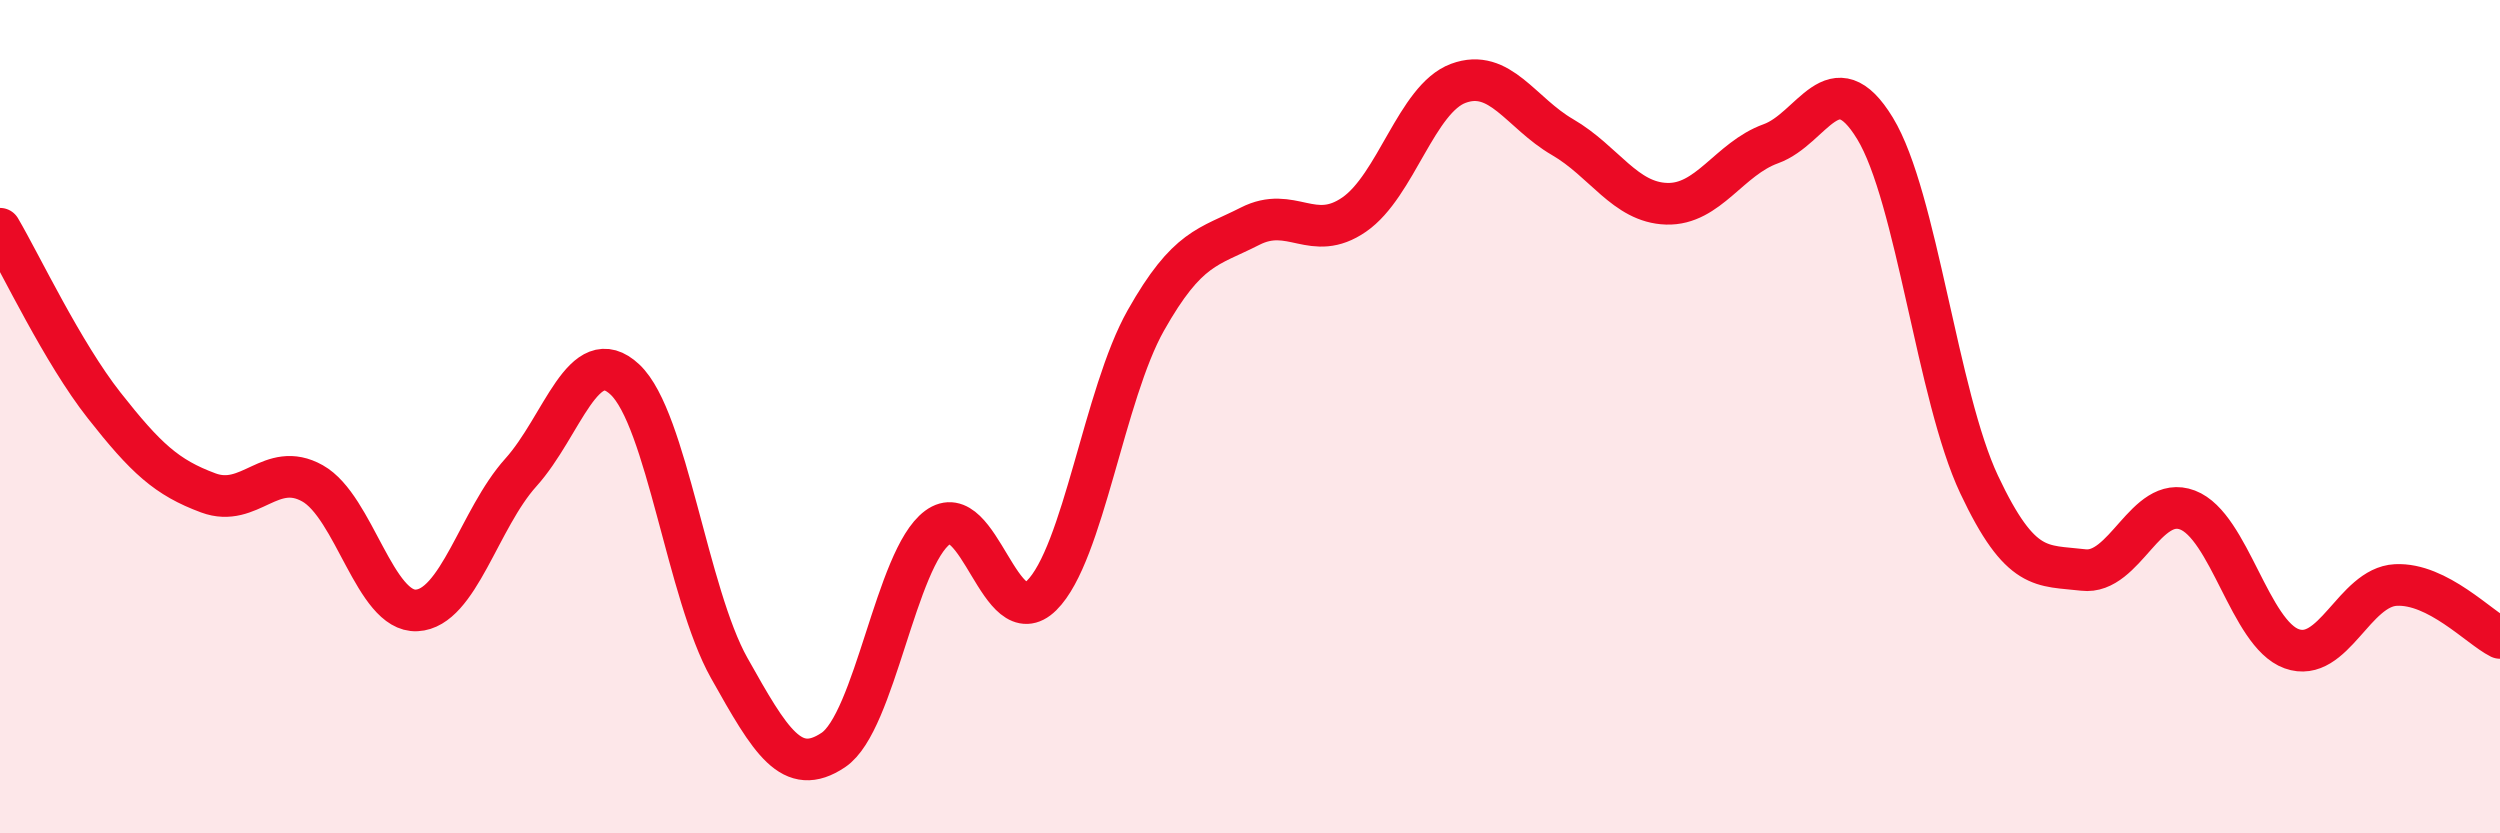 
    <svg width="60" height="20" viewBox="0 0 60 20" xmlns="http://www.w3.org/2000/svg">
      <path
        d="M 0,5.49 C 0.5,6.34 1.5,8.46 2.5,9.73 C 3.5,11 4,11.46 5,11.83 C 6,12.2 6.5,11.04 7.5,11.6 C 8.5,12.16 9,14.7 10,14.65 C 11,14.6 11.5,12.45 12.5,11.34 C 13.5,10.23 14,8.17 15,9.11 C 16,10.05 16.5,14.25 17.5,16.03 C 18.5,17.81 19,18.67 20,18 C 21,17.33 21.5,13.4 22.5,12.66 C 23.5,11.92 24,15.28 25,14.29 C 26,13.3 26.5,9.46 27.5,7.69 C 28.5,5.92 29,5.94 30,5.43 C 31,4.92 31.5,5.84 32.5,5.15 C 33.5,4.46 34,2.37 35,2 C 36,1.63 36.5,2.71 37.5,3.29 C 38.5,3.87 39,4.86 40,4.89 C 41,4.92 41.5,3.81 42.5,3.45 C 43.5,3.09 44,1.44 45,3.08 C 46,4.72 46.5,9.51 47.5,11.63 C 48.5,13.75 49,13.56 50,13.68 C 51,13.8 51.5,11.86 52.5,12.24 C 53.5,12.62 54,15.21 55,15.57 C 56,15.93 56.5,14.09 57.5,14.04 C 58.5,13.99 59.5,15.06 60,15.31L60 20L0 20Z"
        fill="#EB0A25"
        opacity="0.1"
        stroke-linecap="round"
        stroke-linejoin="round"
      />
      <path
        d="M 0,5.49 C 0.5,6.34 1.5,8.46 2.5,9.73 C 3.5,11 4,11.46 5,11.83 C 6,12.2 6.5,11.04 7.5,11.6 C 8.5,12.16 9,14.7 10,14.65 C 11,14.6 11.5,12.45 12.5,11.34 C 13.5,10.23 14,8.17 15,9.11 C 16,10.05 16.5,14.25 17.5,16.03 C 18.5,17.81 19,18.67 20,18 C 21,17.33 21.5,13.4 22.5,12.66 C 23.5,11.92 24,15.28 25,14.29 C 26,13.3 26.5,9.46 27.5,7.69 C 28.5,5.92 29,5.94 30,5.43 C 31,4.92 31.5,5.84 32.5,5.15 C 33.5,4.46 34,2.37 35,2 C 36,1.63 36.5,2.71 37.5,3.29 C 38.5,3.87 39,4.86 40,4.89 C 41,4.92 41.5,3.81 42.5,3.45 C 43.5,3.09 44,1.44 45,3.08 C 46,4.72 46.5,9.51 47.5,11.63 C 48.5,13.75 49,13.56 50,13.68 C 51,13.8 51.5,11.86 52.5,12.24 C 53.5,12.62 54,15.21 55,15.57 C 56,15.93 56.5,14.09 57.5,14.04 C 58.5,13.99 59.5,15.06 60,15.31"
        stroke="#EB0A25"
        stroke-width="1"
        fill="none"
        stroke-linecap="round"
        stroke-linejoin="round"
      />
    </svg>
  